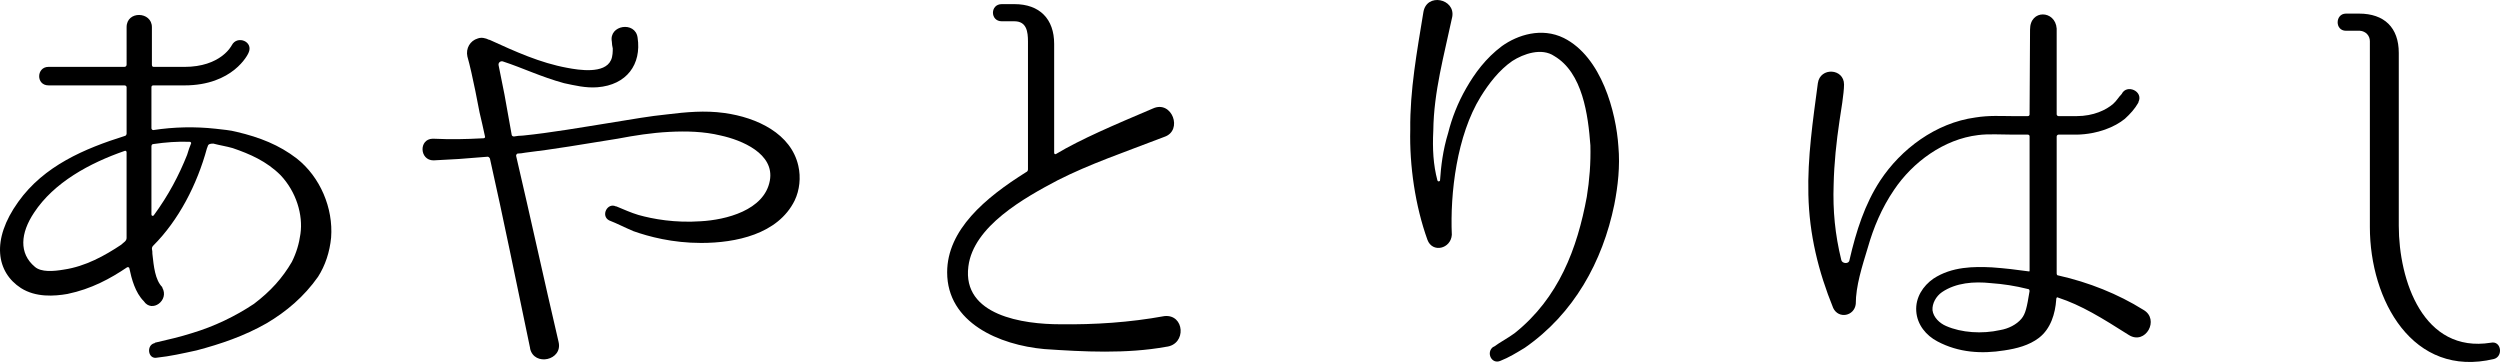 <?xml version="1.0" encoding="utf-8"?>
<!-- Generator: Adobe Illustrator 16.0.0, SVG Export Plug-In . SVG Version: 6.00 Build 0)  -->
<!DOCTYPE svg PUBLIC "-//W3C//DTD SVG 1.1//EN" "http://www.w3.org/Graphics/SVG/1.1/DTD/svg11.dtd">
<svg version="1.1" id="レイヤー_1" xmlns="http://www.w3.org/2000/svg" xmlns:xlink="http://www.w3.org/1999/xlink" x="0px"
	 y="0px" width="110.776px" height="16.04px" viewBox="0 0 110.776 16.04" style="enable-background:new 0 0 110.776 16.04;"
	 xml:space="preserve">
<g>
	<g>
		<path d="M14.672,10.525c-0.061,0.641-0.26,1.24-0.58,1.74c-0.621,0.881-1.4,1.541-2.281,2.061c-0.98,0.561-2.04,0.92-3.1,1.2
			c-0.641,0.14-1.181,0.261-1.741,0.32c-0.42,0.1-0.5-0.56-0.12-0.641l0.021-0.021c0.601-0.139,1.12-0.26,1.62-0.419
			c1-0.3,1.92-0.741,2.761-1.3c0.74-0.561,1.261-1.141,1.681-1.861c0.199-0.4,0.32-0.801,0.38-1.24c0.12-0.84-0.181-1.86-0.88-2.601
			c-0.621-0.62-1.361-0.94-2.121-1.2c-0.279-0.081-0.561-0.121-0.859-0.2c-0.281,0-0.221,0.1-0.281,0.2
			c-0.439,1.621-1.26,3.201-2.38,4.32c-0.04,0.041-0.06,0.08-0.06,0.141c0.02,0.08,0.02,0.16,0.02,0.221
			c0.061,0.56,0.12,1.16,0.439,1.479v0.021c0.32,0.56-0.459,1.14-0.82,0.6c-0.379-0.379-0.539-0.98-0.64-1.46
			c0-0.04-0.06-0.06-0.1-0.04c-0.74,0.5-1.581,0.96-2.641,1.18c-0.58,0.101-1.4,0.16-2.061-0.26c-1.08-0.699-1.341-2.12-0.12-3.821
			c1.141-1.6,2.94-2.36,4.721-2.92c0.041,0,0.08-0.061,0.08-0.101v-2.06c0-0.04-0.039-0.08-0.1-0.08H2.148
			c-0.56,0-0.539-0.82,0-0.82H5.51c0.061,0,0.1-0.04,0.1-0.1V1.203c0-0.74,1.121-0.7,1.121,0v1.661c0,0.06,0.02,0.1,0.08,0.1H8.17
			c1.601,0,2.08-0.92,2.101-0.96c0.24-0.46,0.98-0.161,0.74,0.34c-0.021,0.059-0.681,1.44-2.841,1.44H6.79
			c-0.06,0-0.08,0.04-0.08,0.08v1.82c0,0.04,0.04,0.08,0.08,0.08c0.92-0.14,1.841-0.16,2.761-0.06c0.32,0.04,0.64,0.06,0.939,0.14
			c1.021,0.24,1.881,0.58,2.661,1.18C14.191,7.844,14.771,9.224,14.672,10.525z M5.369,10.845c0.101-0.101,0.24-0.16,0.24-0.3V6.745
			c0-0.04-0.039-0.08-0.08-0.06c-1.561,0.54-3.141,1.4-4.021,2.74c-0.601,0.9-0.681,1.801,0.04,2.401
			c0.279,0.24,0.82,0.199,1.28,0.12C3.789,11.805,4.649,11.325,5.369,10.845z M8.41,6.284c-0.54-0.021-1.08,0.02-1.62,0.1
			c-0.06,0-0.08,0.06-0.08,0.1v3.021c0,0.06,0.06,0.08,0.101,0.04c0.66-0.899,1.119-1.78,1.479-2.681
			c0.06-0.199,0.12-0.38,0.181-0.52C8.471,6.304,8.43,6.284,8.41,6.284z"/>
		<path d="M35.212,8.884c-0.74,1.5-2.62,1.881-4.142,1.881c-1.279,0-2.32-0.281-3-0.521c-0.381-0.16-0.721-0.34-1.08-0.479
			c-0.381-0.201-0.08-0.801,0.3-0.62h0.021c0.34,0.14,0.64,0.279,0.979,0.38c0.64,0.18,1.62,0.359,2.761,0.279
			c1.1-0.06,2.82-0.479,3.061-1.8c0.221-1.2-1.26-1.801-2.18-2c-0.74-0.18-1.521-0.2-2.281-0.16c-0.78,0.04-1.54,0.16-2.28,0.301
			c-1.48,0.239-2.901,0.48-4.101,0.62c-0.121,0.02-0.221,0.04-0.34,0.04c-0.041,0.02-0.061,0.06-0.061,0.099
			c0.641,2.742,1.24,5.502,1.881,8.243c0.199,0.82-1.08,1.101-1.261,0.3v-0.021c-0.62-2.959-1.181-5.74-1.78-8.401
			c-0.02-0.041-0.061-0.081-0.1-0.081l-1.281,0.101c0,0-0.72,0.04-1.119,0.061c-0.621,0-0.66-0.94-0.041-0.96h0.021
			c0.399,0.02,0.72,0.02,1.101,0.02c0.319,0,0.699-0.02,1.14-0.04c0.04,0,0.08-0.041,0.06-0.081c-0.08-0.36-0.16-0.74-0.24-1.061
			c0,0-0.319-1.72-0.539-2.48c-0.08-0.36,0.119-0.701,0.46-0.8c0.159-0.06,0.34-0.02,0.5,0.06h0.021
			c1.14,0.521,2.24,1.021,3.439,1.241c0.521,0.1,1.661,0.28,1.941-0.34c0.08-0.16,0.08-0.4,0.08-0.52
			c-0.021-0.1-0.041-0.201-0.041-0.3c-0.14-0.74,1.041-0.92,1.141-0.18c0.18,1.181-0.48,2.1-1.78,2.201
			c-0.521,0.04-1-0.08-1.479-0.181c-1.021-0.279-1.842-0.68-2.701-0.96c-0.1-0.04-0.221,0.04-0.2,0.161l0.261,1.3l0.319,1.78
			c0,0.041,0.04,0.081,0.101,0.081c0.119-0.02,0.26-0.04,0.399-0.04c1.2-0.12,2.581-0.36,4.081-0.601
			c0.74-0.119,1.521-0.26,2.32-0.34c0.82-0.1,1.66-0.18,2.521-0.06c1.46,0.2,2.961,0.92,3.28,2.341
			C35.492,7.864,35.432,8.424,35.212,8.884z"/>
		<path d="M51.671,15.367c-1.761,0.319-3.661,0.219-5.401,0.1c-1.98-0.18-4.301-1.16-4.301-3.4c0-1.881,1.681-3.302,3.501-4.441
			c0.06-0.02,0.08-0.081,0.08-0.121V1.843c0-0.44-0.06-0.9-0.601-0.9h-0.561c-0.52,0-0.52-0.76,0-0.76h0.561
			c1.121,0,1.761,0.66,1.761,1.76v4.822c0,0.06,0.04,0.08,0.08,0.06c1.101-0.66,2.561-1.28,4.301-2.02
			c0.841-0.38,1.341,0.98,0.5,1.26c-1.82,0.7-3.301,1.2-4.721,1.92c-1.48,0.78-3.741,2.041-3.961,3.821
			c-0.28,2.181,2.44,2.562,4.061,2.562c1.54,0.02,3.081-0.08,4.621-0.361C52.491,13.906,52.592,15.266,51.671,15.367z"/>
		<path d="M71.531,9.064c-0.521,2.541-1.801,4.842-3.961,6.342c-0.36,0.221-0.721,0.44-1.08,0.58c-0.4,0.18-0.66-0.38-0.32-0.619
			h0.02c0.301-0.221,0.621-0.381,0.92-0.601c1.961-1.561,2.781-3.762,3.201-6.042c0.12-0.74,0.18-1.5,0.16-2.281
			c-0.1-1.34-0.34-3.22-1.601-3.96c-0.56-0.38-1.36-0.101-1.86,0.22c-0.58,0.4-1.04,1-1.4,1.581c-1.061,1.72-1.359,4.28-1.279,6.121
			c-0.041,0.62-0.861,0.82-1.081,0.22c-0.54-1.5-0.8-3.28-0.761-4.881c-0.02-1.74,0.301-3.48,0.581-5.201
			c0.14-0.88,1.42-0.601,1.28,0.2c-0.36,1.7-0.82,3.321-0.84,5.042c-0.041,0.82,0,1.52,0.18,2.2c0.02,0.08,0.119,0.06,0.119,0
			c0.041-0.6,0.121-1.32,0.361-2.101c0.16-0.64,0.42-1.32,0.8-1.98c0.38-0.661,0.86-1.321,1.58-1.861c0.7-0.5,1.761-0.84,2.741-0.36
			c1.68,0.84,2.32,3.3,2.42,4.8C71.791,7.364,71.691,8.245,71.531,9.064z"/>
		<path d="M94.332,14.846c-1.201-0.761-2.102-1.321-3.141-1.661c-0.061-0.039-0.08,0.041-0.08,0.1
			c-0.041,0.601-0.24,1.281-0.761,1.682c-0.44,0.34-1,0.479-1.54,0.56c-1,0.16-2.021,0.101-2.961-0.399
			c-0.5-0.26-0.9-0.74-0.939-1.34c-0.041-0.602,0.299-1.121,0.76-1.441c0.82-0.54,1.801-0.54,2.6-0.5
			c0.561,0.04,1.081,0.101,1.641,0.18c0.021,0,0.021-0.021,0.021-0.041v-5.94c0-0.04-0.021-0.081-0.08-0.081h-0.66
			c-0.521,0-1.08-0.04-1.54,0.02c-1.521,0.181-2.9,1.201-3.721,2.421c-0.561,0.82-0.92,1.701-1.16,2.541
			c-0.261,0.86-0.541,1.721-0.541,2.521c-0.06,0.539-0.76,0.68-1,0.18c-0.66-1.621-1.061-3.262-1.1-5.021
			c-0.041-1.662,0.199-3.281,0.42-4.942c0.1-0.72,1.16-0.66,1.16,0.06c0,0.38-0.141,1.22-0.2,1.601
			c-0.14,0.94-0.24,1.881-0.261,2.841c-0.039,1.14,0.061,2.2,0.341,3.34c0.04,0.16,0.34,0.18,0.36,0
			c0.3-1.301,0.68-2.48,1.359-3.521c0.921-1.4,2.461-2.561,4.222-2.801c0.62-0.1,1.14-0.06,1.66-0.06h0.66
			c0.06,0,0.08-0.04,0.08-0.08l0.021-3.761c0-0.9,1.119-0.86,1.18-0.04v3.801c0,0.04,0.04,0.08,0.08,0.08h0.801
			c0.76,0,1.319-0.28,1.619-0.54c0.16-0.14,0.24-0.3,0.381-0.44c0.22-0.46,0.98-0.12,0.74,0.36v0.02
			c-0.16,0.281-0.36,0.5-0.601,0.72c-0.44,0.36-1.2,0.68-2.12,0.7h-0.82c-0.04,0-0.08,0.041-0.08,0.081v6.061
			c0,0.061,0.02,0.1,0.08,0.1c1.34,0.301,2.641,0.82,3.761,1.521C95.712,14.146,95.072,15.306,94.332,14.846z M89.851,12.805
			c-0.56-0.14-1.08-0.22-1.641-0.26c-0.739-0.079-1.54-0.021-2.16,0.4c-0.261,0.18-0.44,0.5-0.42,0.8
			c0.04,0.32,0.319,0.58,0.601,0.7c0.68,0.3,1.6,0.36,2.4,0.18c0.359-0.06,0.72-0.239,0.939-0.5c0.18-0.22,0.24-0.479,0.36-1.22
			C89.931,12.845,89.91,12.805,89.851,12.805z"/>
		<path d="M110.511,15.906c-3.601,0.861-5.501-2.601-5.501-5.842V1.823c0-0.24-0.18-0.44-0.44-0.46h-0.62c-0.5,0-0.48-0.76,0-0.76
			h0.58c1.12,0,1.761,0.62,1.761,1.741v7.661c0,2.421,1.08,5.661,4.081,5.181C110.83,15.085,110.931,15.787,110.511,15.906z"/>
	</g>
</g>
</svg>
